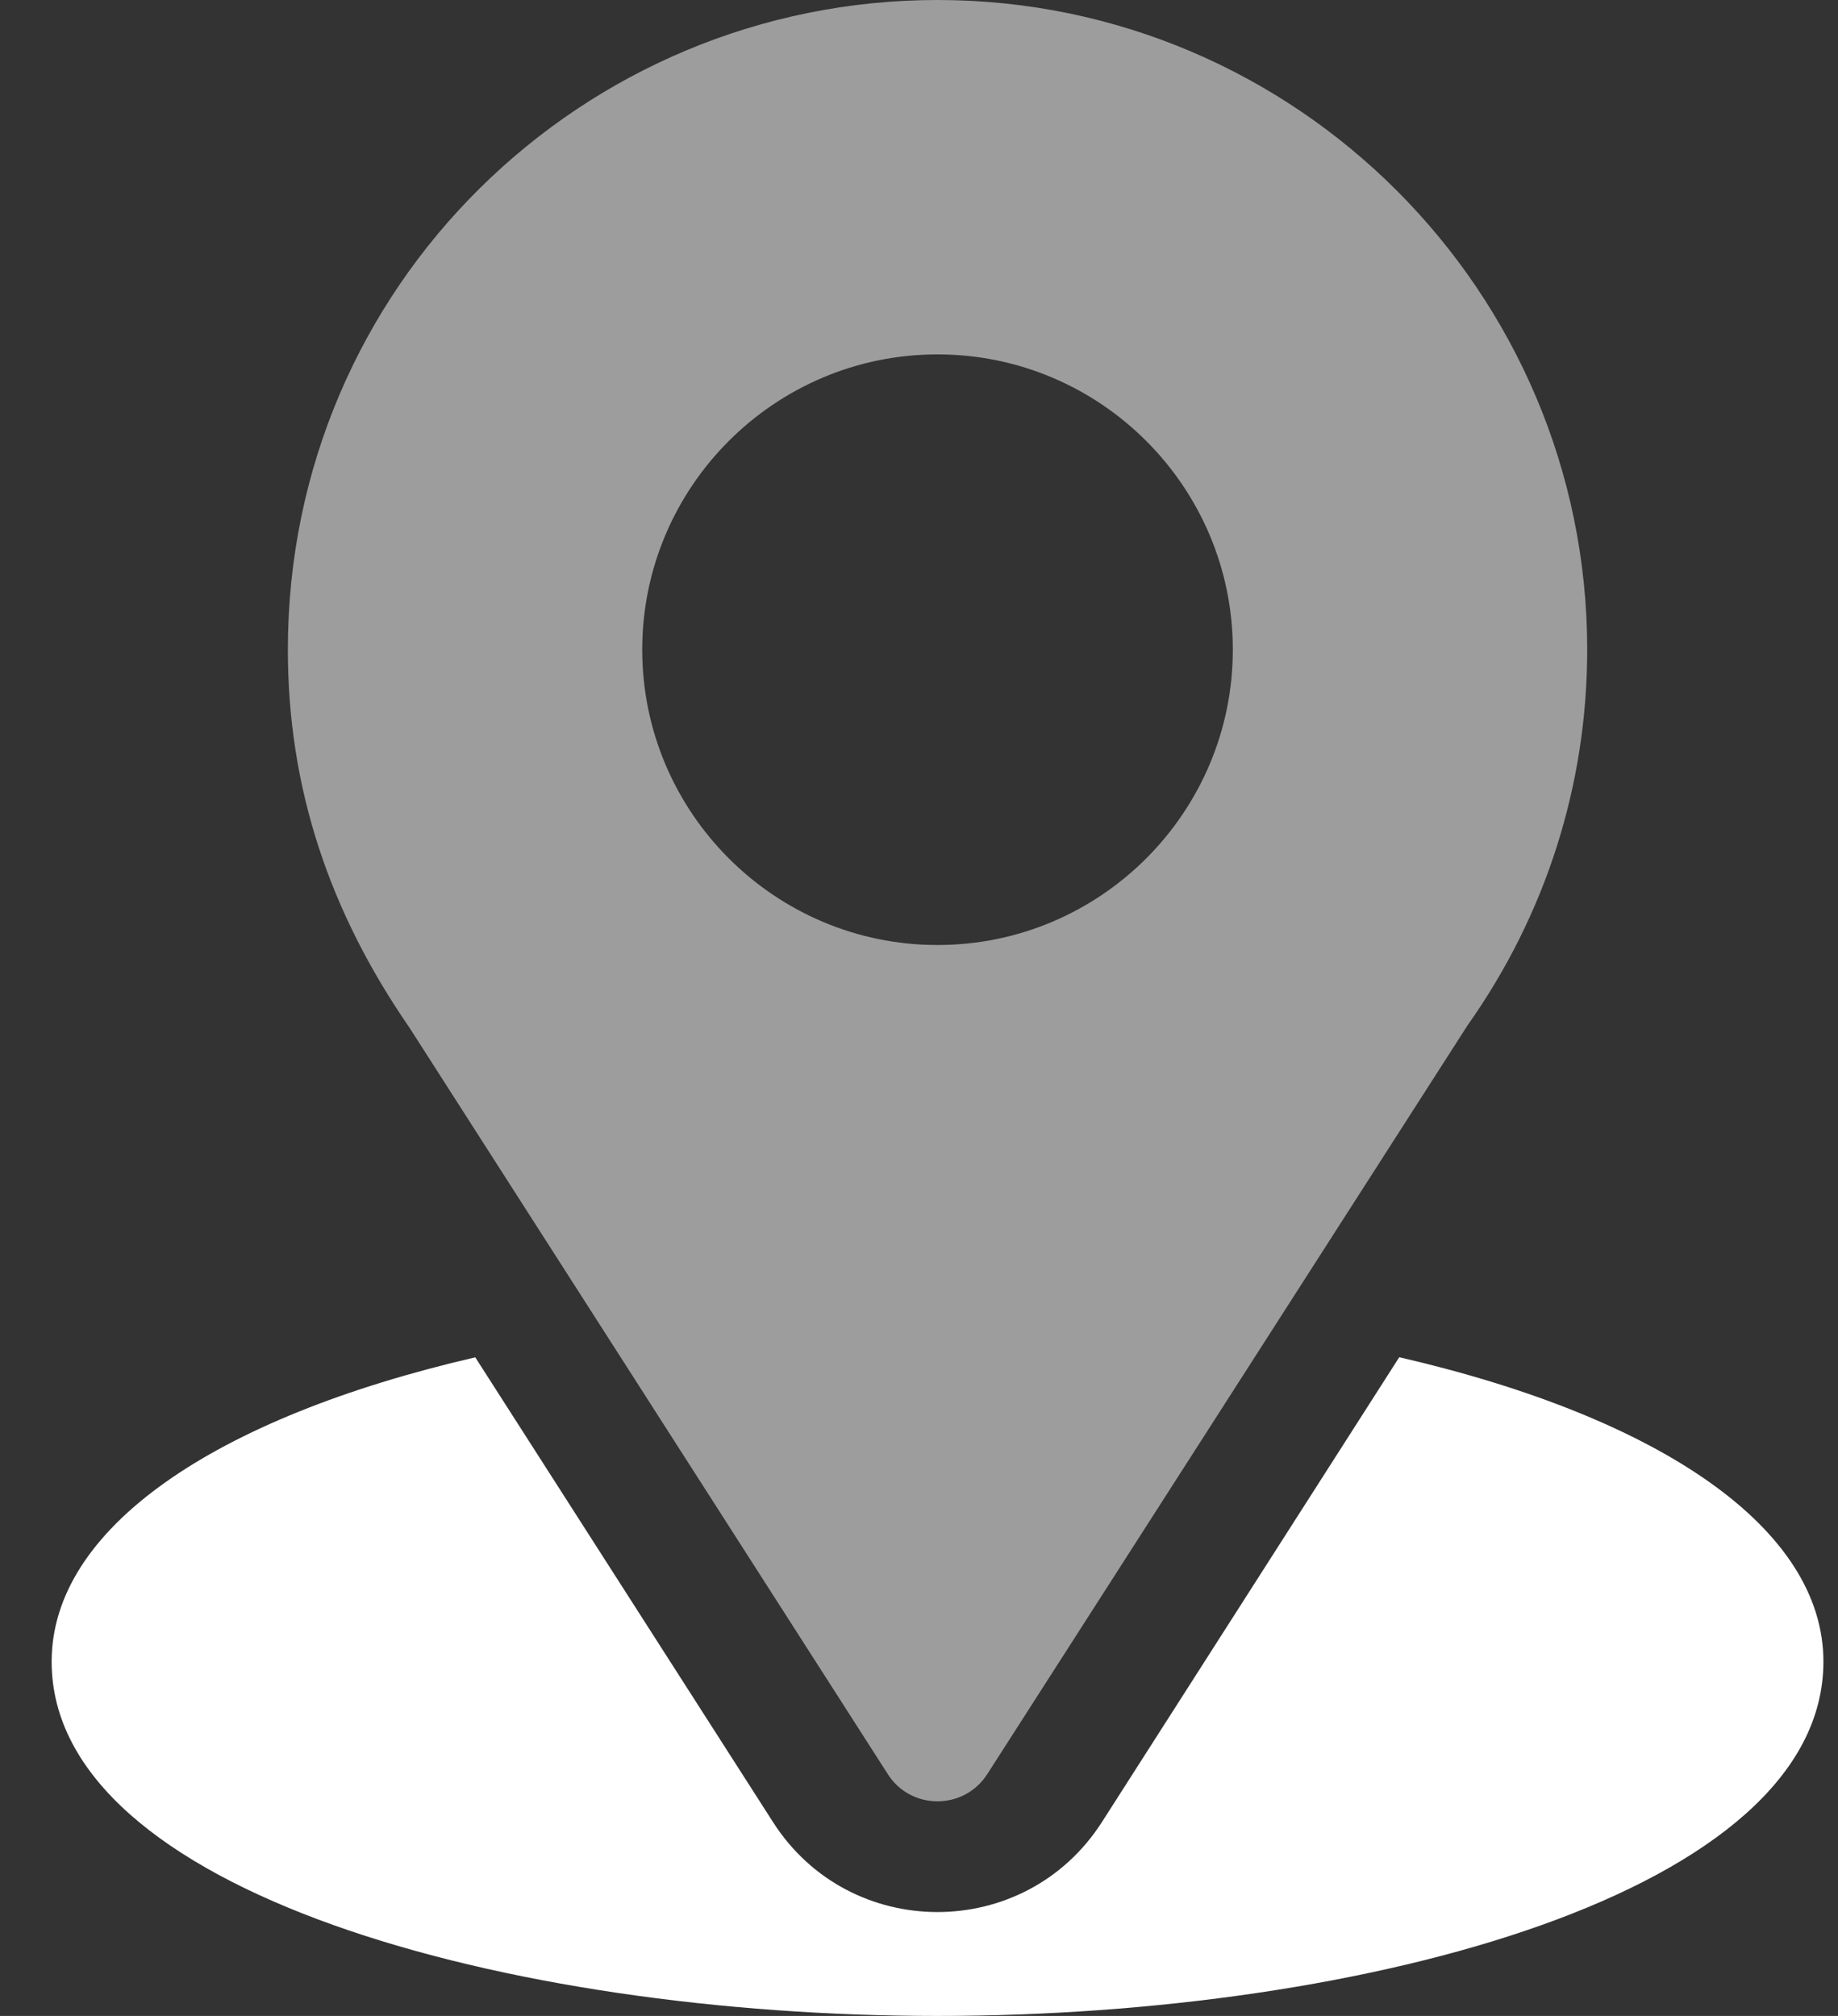 <svg width="31" height="34" viewBox="0 0 31 34" fill="none" xmlns="http://www.w3.org/2000/svg">
<rect x="0" y="0" width="31" height="34" fill="#333333" stroke="none"/>
<path d="M15.812 0C9.838 0 4.855 4.812 4.855 10.957C4.855 13.295 5.558 15.379 6.906 17.332L14.974 29.922C15.365 30.534 16.26 30.532 16.651 29.922L24.754 17.29C26.073 15.425 26.77 13.235 26.77 10.957C26.77 4.915 21.854 0 15.812 0ZM15.812 15.938C13.066 15.938 10.832 13.703 10.832 10.957C10.832 8.211 13.066 5.977 15.812 5.977C18.559 5.977 20.793 8.211 20.793 10.957C20.793 13.703 18.559 15.938 15.812 15.938Z" fill="#9D9D9D"/>
<path d="M23.6 22.89L18.584 30.732C17.285 32.756 14.332 32.749 13.04 30.734L8.016 22.892C3.596 23.914 0.871 25.786 0.871 28.024C0.871 31.906 8.569 34 15.812 34C23.056 34 30.754 31.906 30.754 28.024C30.754 25.785 28.025 23.912 23.6 22.89Z" fill="white"/>
</svg>
